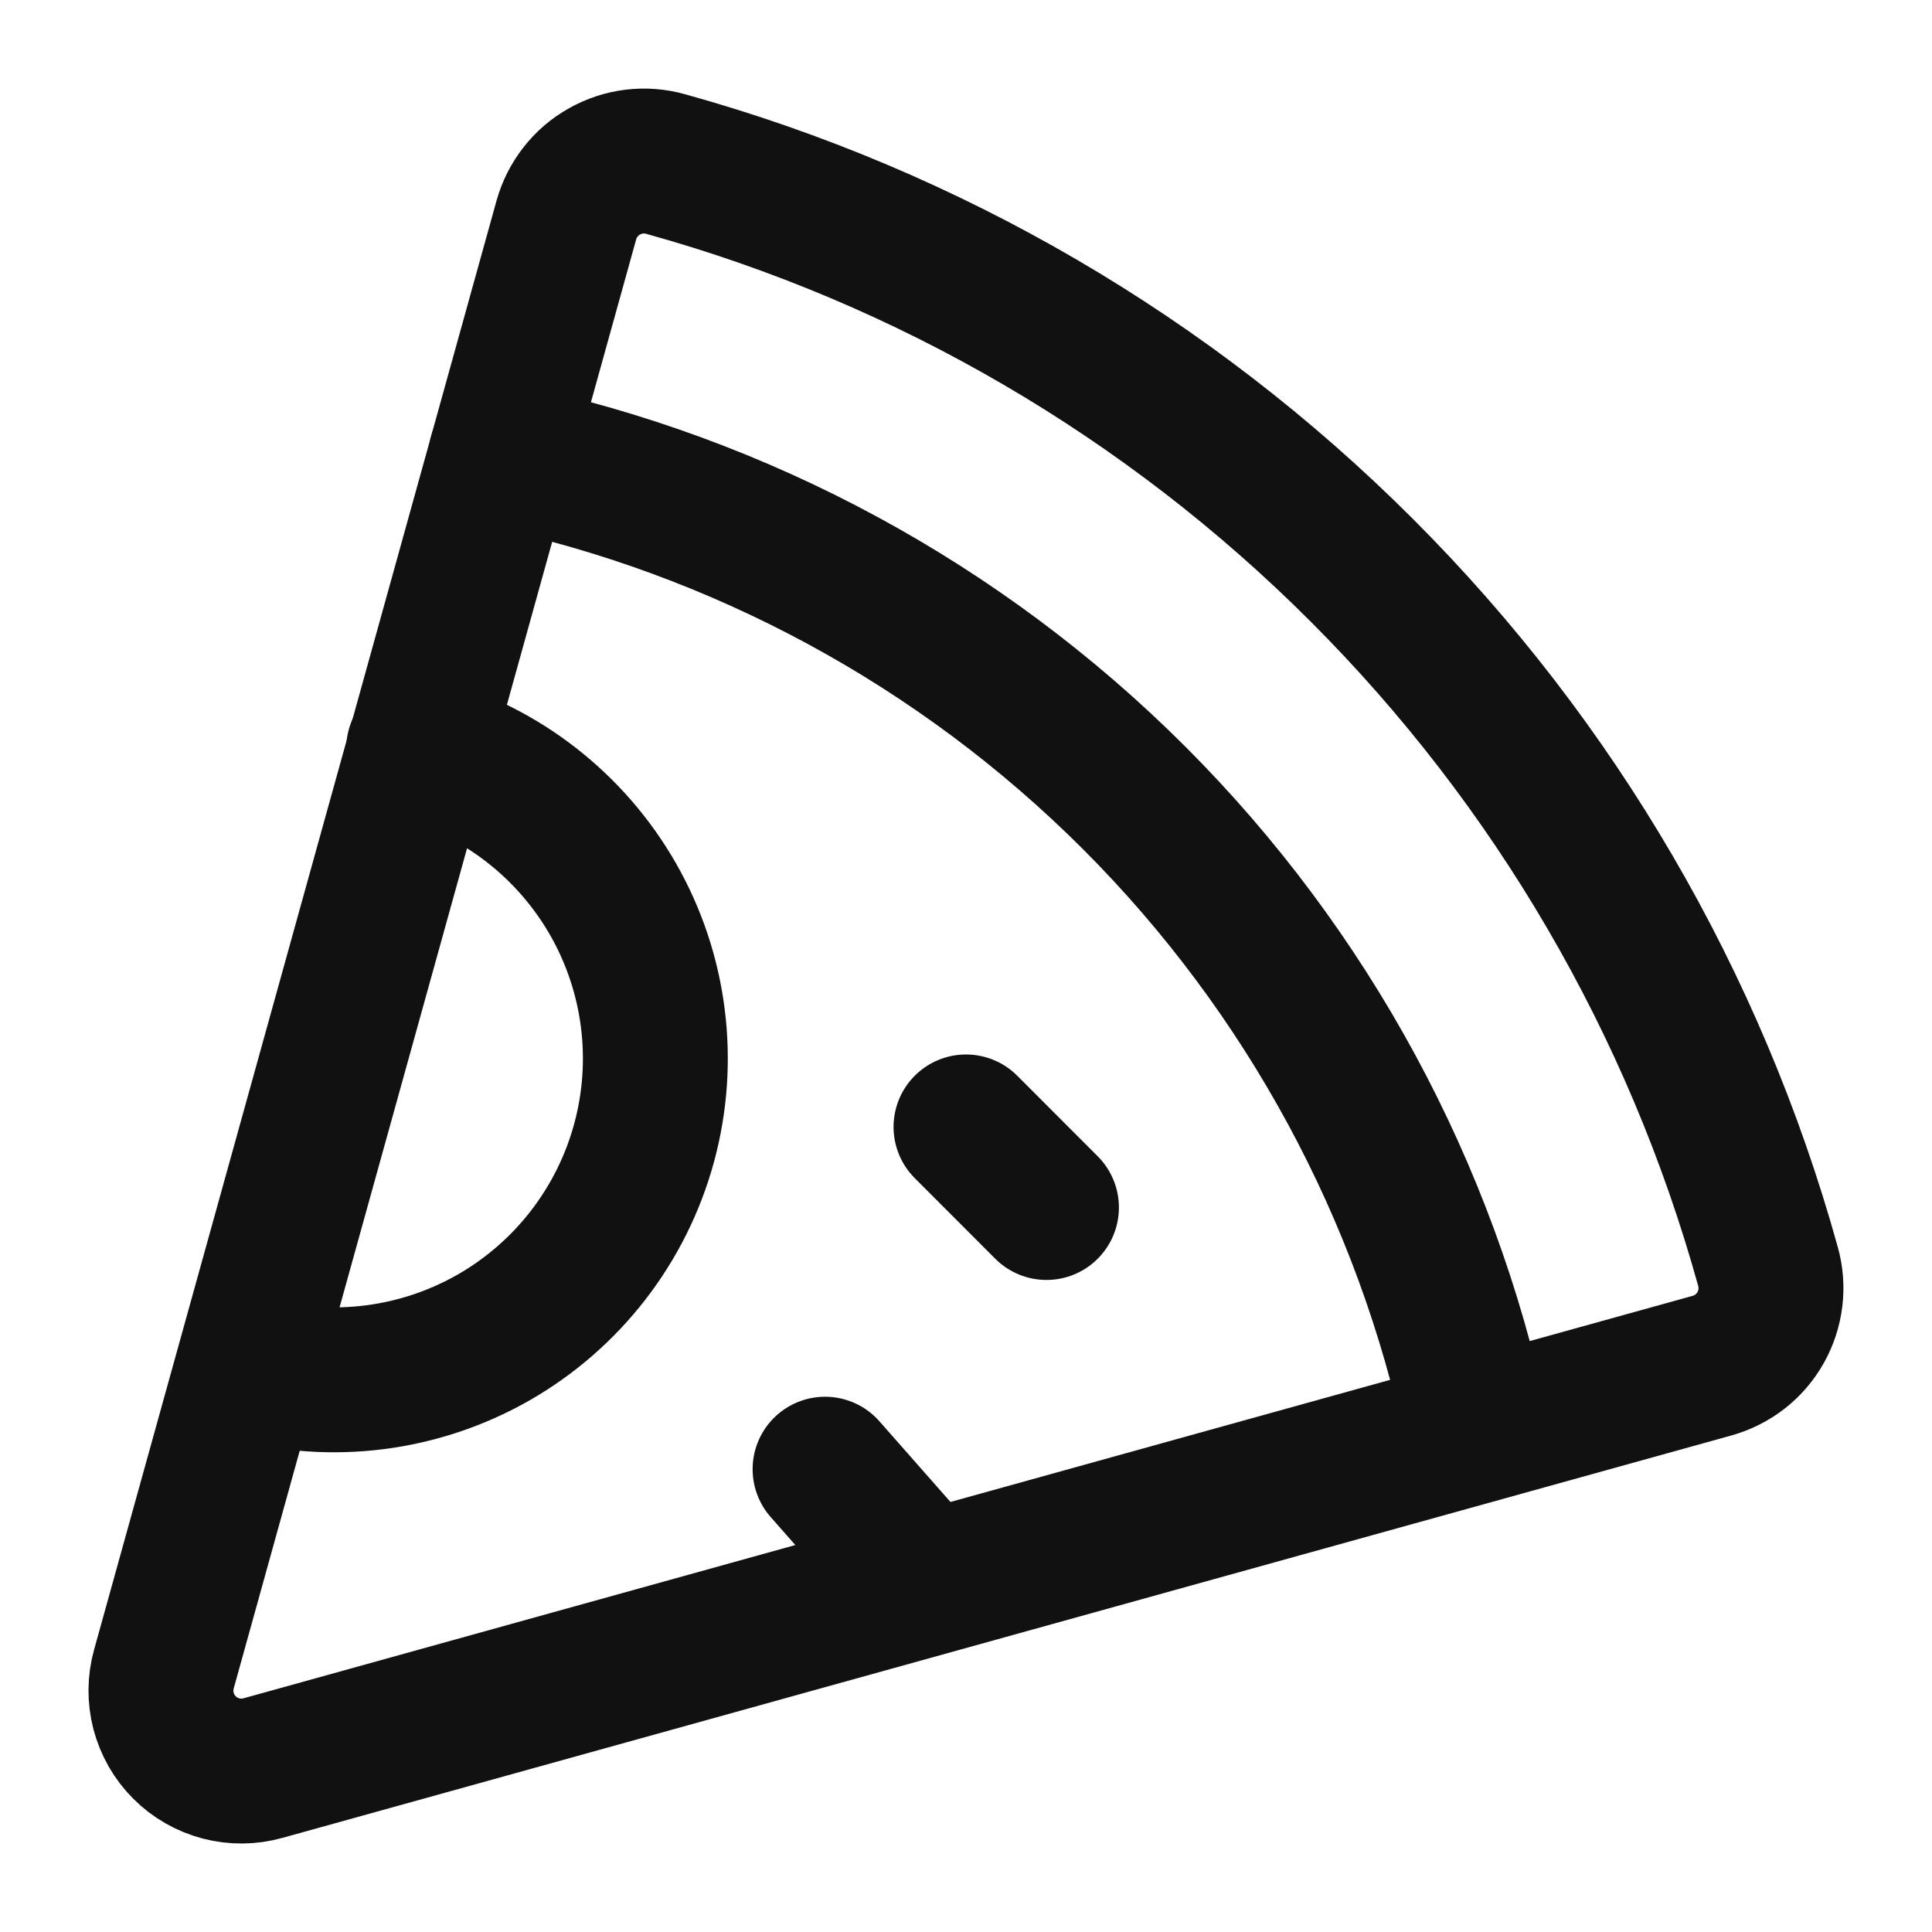 <svg width="20" height="20" viewBox="0 0 20 20" fill="none" xmlns="http://www.w3.org/2000/svg">
<g clip-path="url(#clip0_774_5510)">
<path d="M10 11.666L10.833 12.5" stroke="#111111" stroke-width="1.5" stroke-linecap="round" stroke-linejoin="round"/>
<path d="M8.541 15.209L9.583 16.392" stroke="#111111" stroke-width="1.5" stroke-linecap="round" stroke-linejoin="round"/>
<path d="M5.187 4.711C7.67 5.233 9.946 6.466 11.74 8.259C13.534 10.053 14.766 12.329 15.288 14.811" stroke="#111111" stroke-width="1.5" stroke-linecap="round" stroke-linejoin="round"/>
<path d="M4.334 7.75C5.185 7.982 5.908 8.543 6.346 9.308C6.784 10.074 6.899 10.982 6.667 11.833C6.435 12.684 5.874 13.408 5.109 13.846C4.343 14.283 3.435 14.399 2.584 14.167" stroke="#111111" stroke-width="1.5" stroke-linecap="round" stroke-linejoin="round"/>
<path d="M1.697 17.277C1.657 17.419 1.656 17.569 1.693 17.712C1.731 17.855 1.805 17.986 1.91 18.09C2.014 18.195 2.145 18.269 2.288 18.307C2.431 18.344 2.581 18.343 2.723 18.303L17.723 14.137C17.829 14.107 17.927 14.058 18.014 13.99C18.1 13.923 18.172 13.839 18.226 13.743C18.279 13.648 18.314 13.543 18.327 13.434C18.34 13.326 18.332 13.216 18.302 13.11C17.546 10.385 16.097 7.902 14.097 5.903C12.098 3.903 9.615 2.454 6.89 1.698C6.784 1.668 6.674 1.66 6.566 1.673C6.457 1.686 6.352 1.721 6.257 1.775C6.161 1.828 6.077 1.9 6.01 1.987C5.942 2.073 5.893 2.171 5.863 2.277L1.697 17.277Z" stroke="#111111" stroke-width="1.5" stroke-linecap="round" stroke-linejoin="round"/>
</g>
<defs>
<clipPath id="clip0_774_5510">
<rect width="20" height="20" fill="white" transform="matrix(-1 0 0 1 20 0)"/>
</clipPath>
</defs>
</svg>
